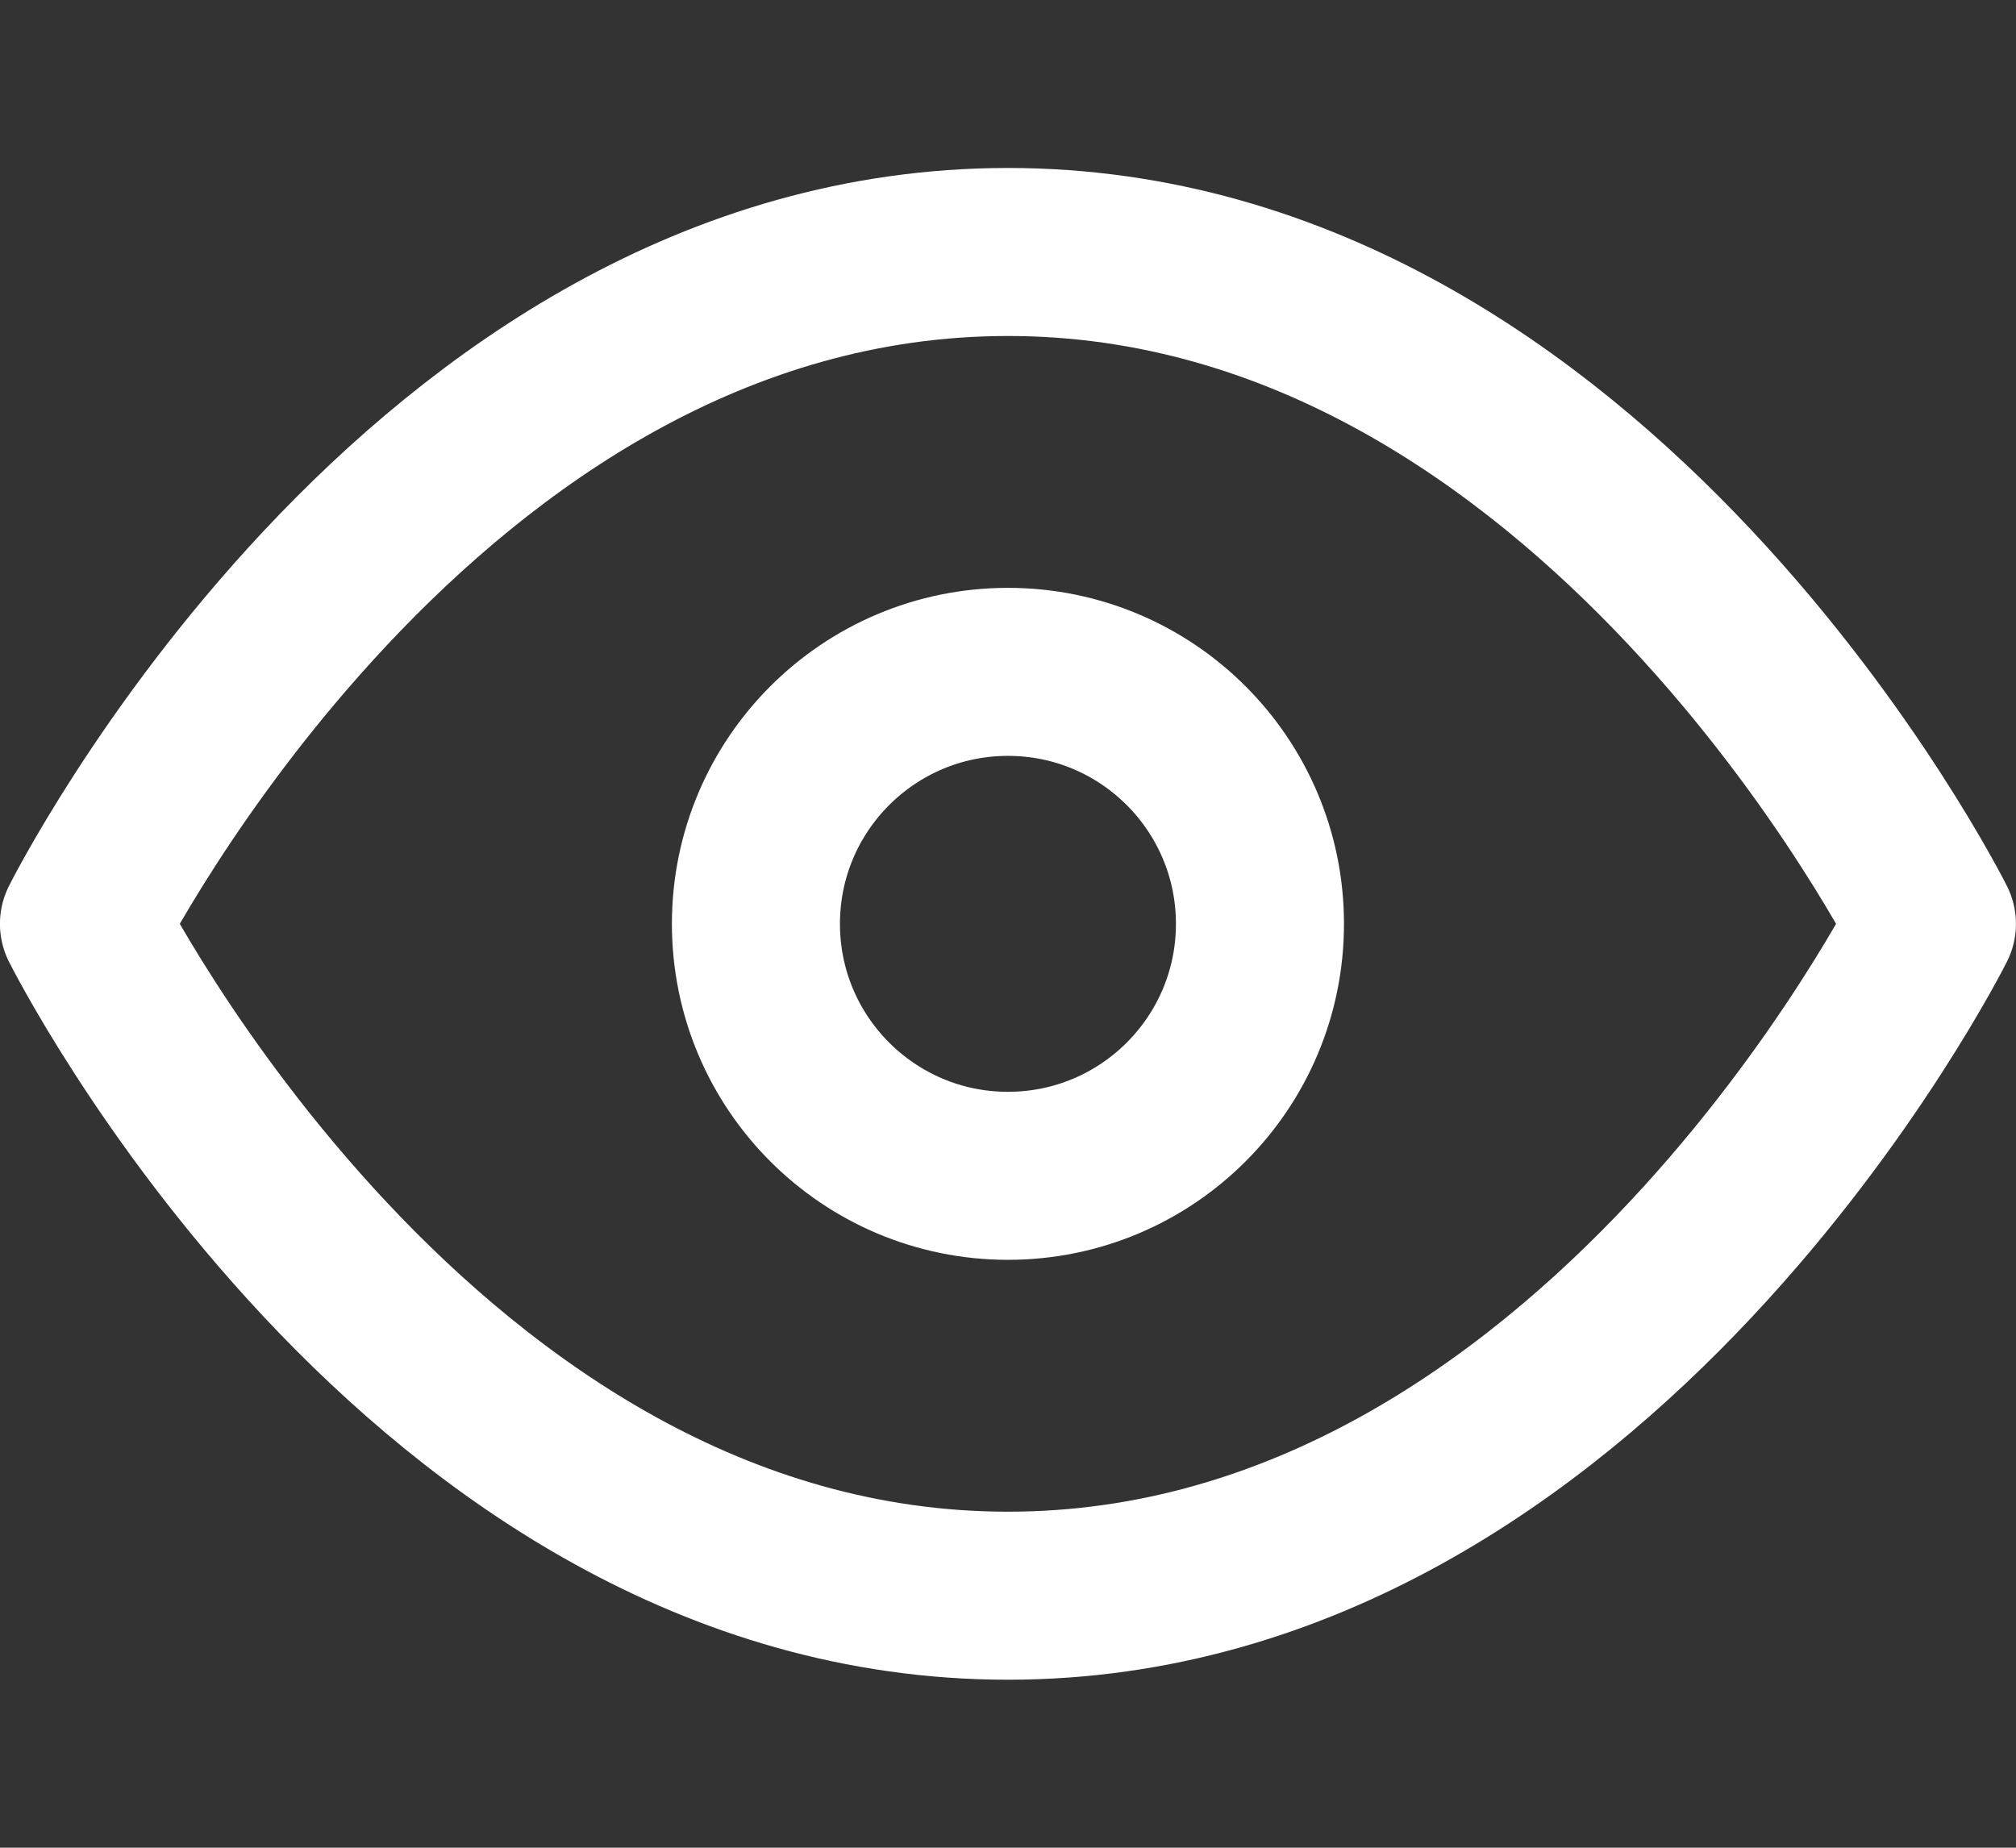 <svg xmlns="http://www.w3.org/2000/svg" width="17.455" height="16" viewBox="0 0 17.455 16">
  <rect x="0" y="0" width="17.455" height="16" fill="#333333" stroke="none"/>
  <g id="Icon" transform="translate(0.727)">
    <rect id="Area" width="16" height="16" fill="#fcfcfc" opacity="0"/>
    <g id="Icon-2" data-name="Icon" transform="translate(1.29 2.499)">
      <path id="fa542629-a7e0-424e-a826-e6d62588681c" d="M.727,8.727s2.909-5.818,8-5.818,8,5.818,8,5.818-2.909,5.818-8,5.818S.727,8.727.727,8.727Z" transform="translate(-2.017 -3.226)" fill="none" stroke="#fff" stroke-linecap="round" stroke-linejoin="round" stroke-width="1.455"/>
      <circle id="f17cb59b-b4f2-4d2d-b5c2-eaba077185db" cx="2.182" cy="2.182" r="2.182" transform="translate(4.528 3.319)" fill="none" stroke="#fff" stroke-linecap="round" stroke-linejoin="round" stroke-width="1.455"/>
    </g>
  </g>
</svg>
